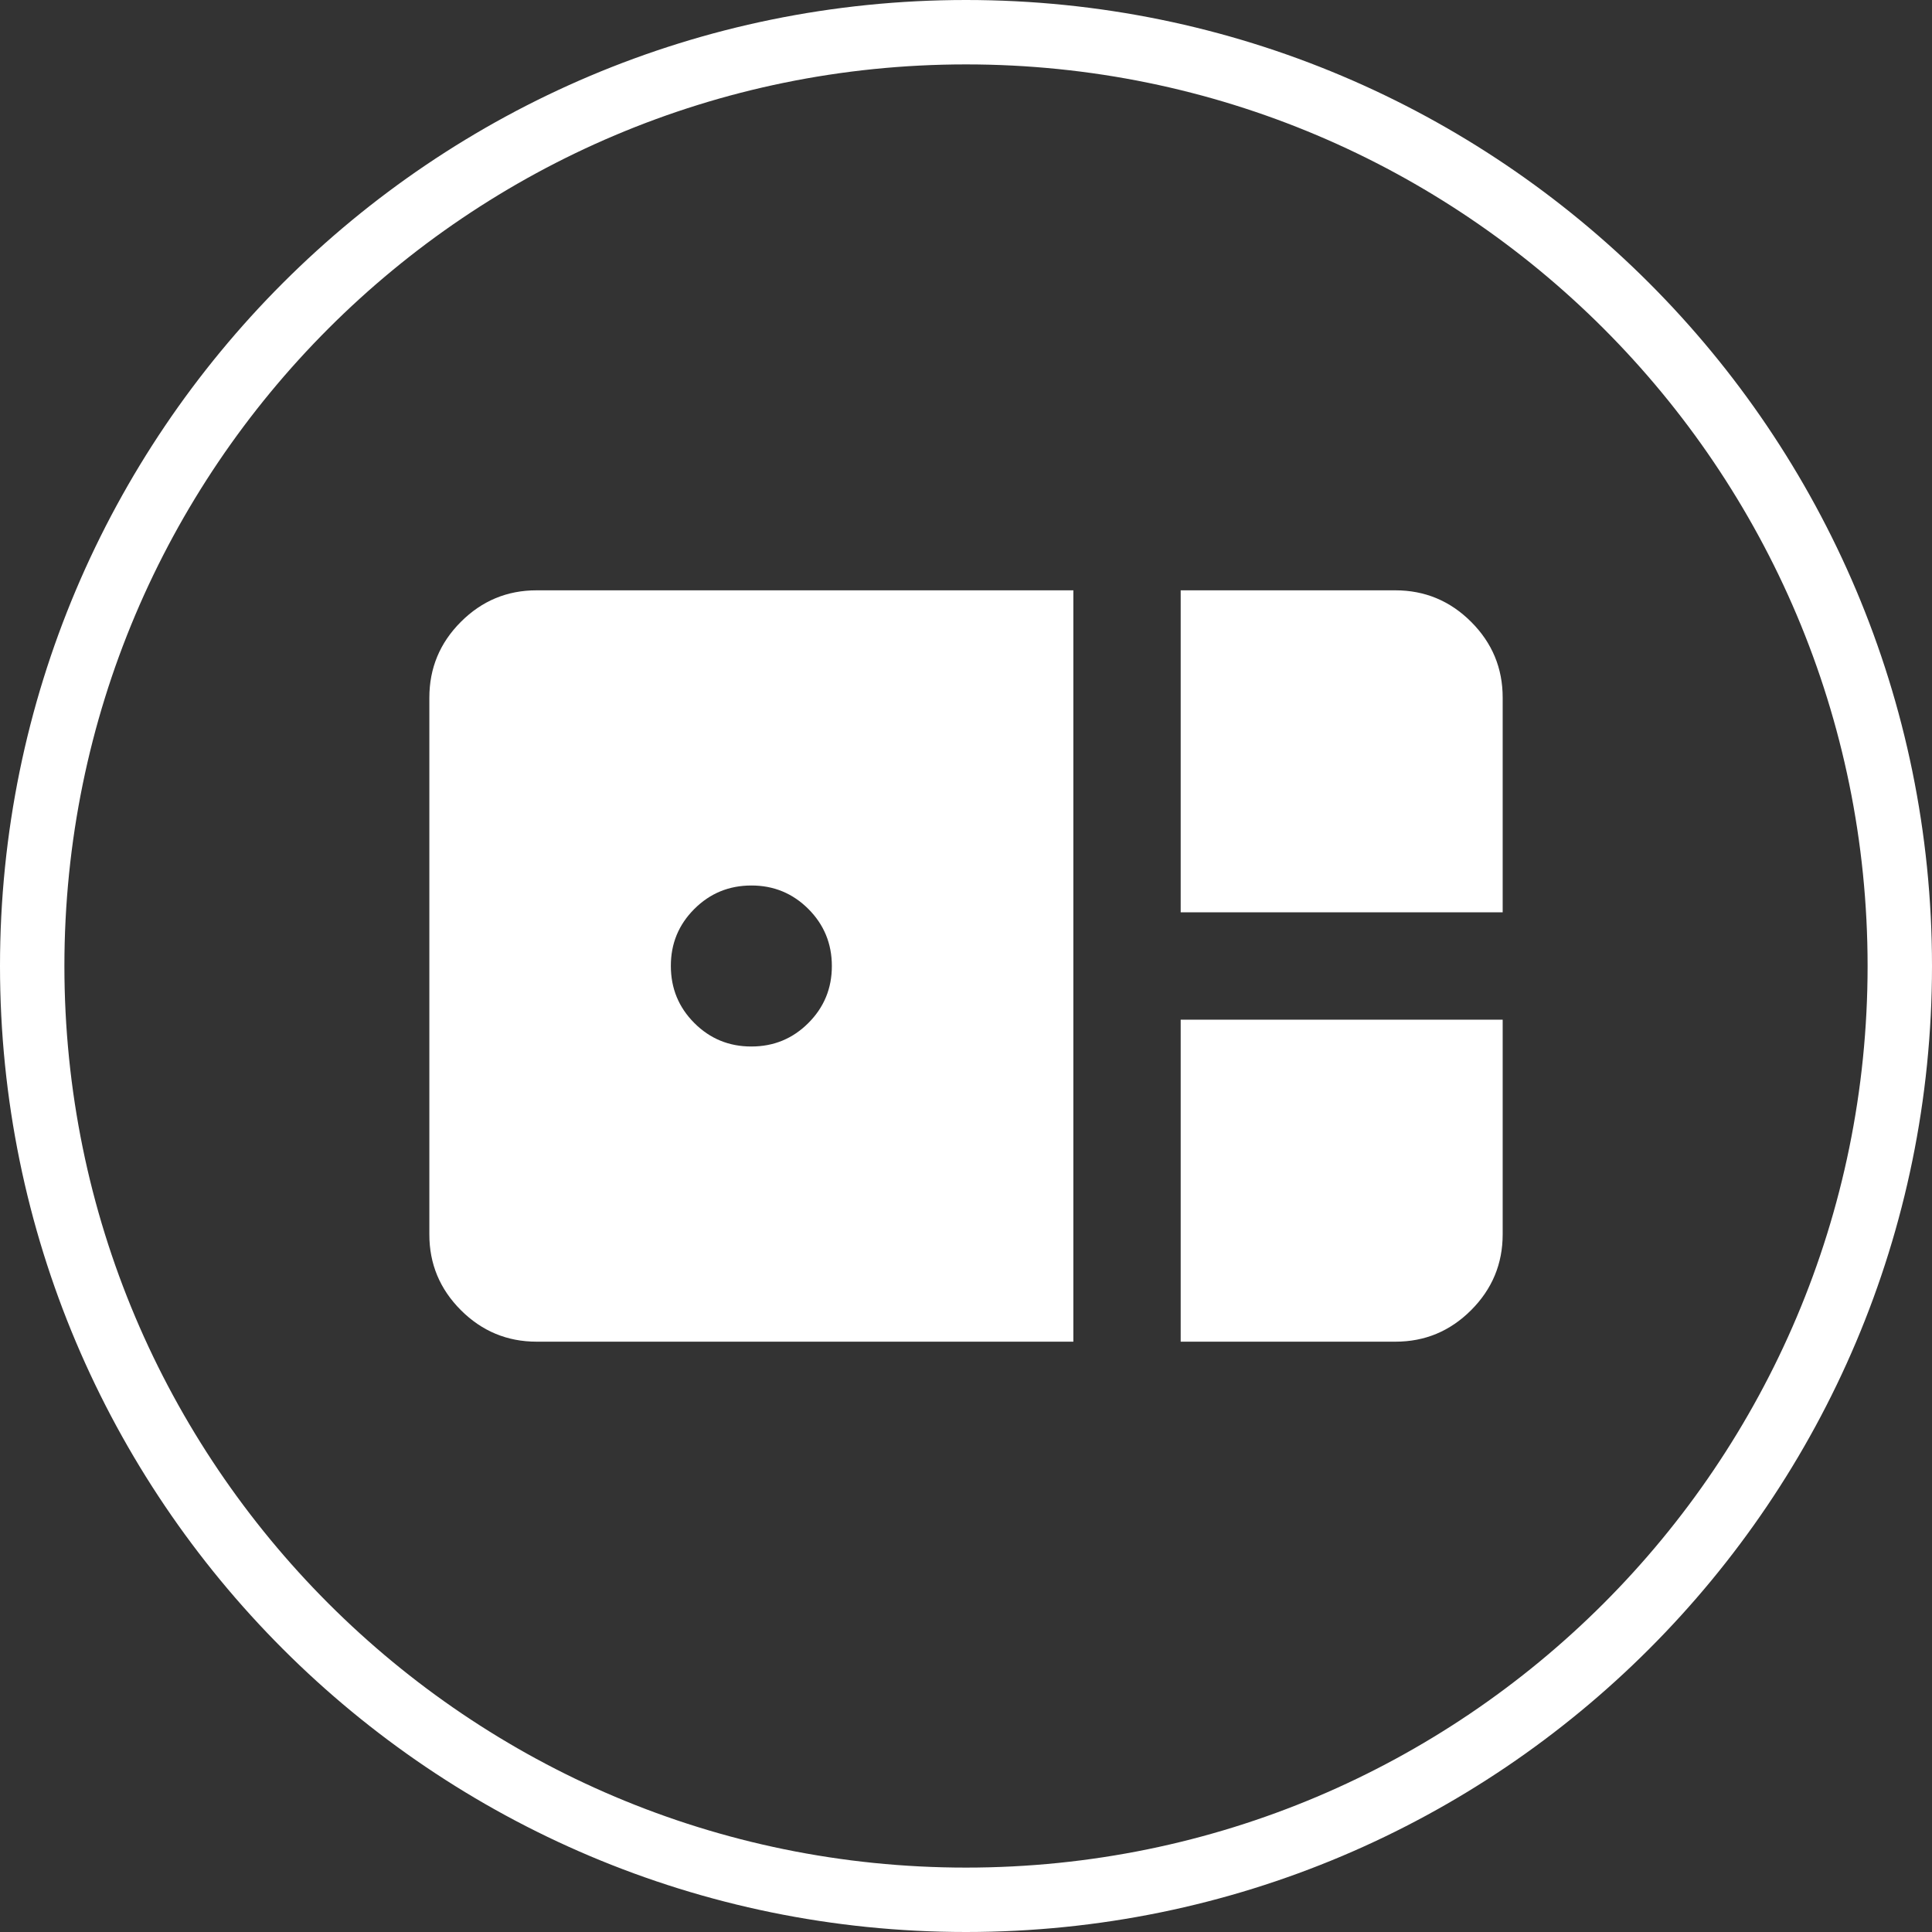 <svg width="60" height="60" viewBox="0 0 60 60" fill="none" xmlns="http://www.w3.org/2000/svg">
<rect x="0" y="0" width="60" height="60" fill="#333333" stroke="none"/>
<path d="M59 30C59 46.016 46.016 59 30 59C13.984 59 1 46.016 1 30C1 13.984 13.984 1 30 1C46.016 1 59 13.984 59 30Z" stroke="white" stroke-width="2"/>
<path d="M36.667 28.333V18.333H43.334C44.25 18.333 45.035 18.66 45.688 19.313C46.342 19.967 46.668 20.751 46.667 21.667V28.333H36.667ZM16.667 41.667C15.75 41.667 14.965 41.34 14.312 40.687C13.659 40.033 13.332 39.249 13.334 38.333V21.667C13.334 20.75 13.66 19.965 14.313 19.312C14.967 18.658 15.751 18.332 16.667 18.333H33.334V41.667H16.667ZM23.334 32.5C24.028 32.5 24.619 32.257 25.105 31.77C25.592 31.283 25.835 30.693 25.834 30C25.834 29.305 25.59 28.715 25.104 28.228C24.617 27.742 24.027 27.499 23.334 27.5C22.639 27.5 22.049 27.743 21.562 28.23C21.075 28.717 20.832 29.307 20.834 30C20.834 30.694 21.077 31.285 21.564 31.772C22.05 32.258 22.64 32.501 23.334 32.5ZM36.667 41.667V31.667H46.667V38.333C46.667 39.25 46.34 40.035 45.687 40.688C45.033 41.342 44.249 41.668 43.334 41.667H36.667Z" fill="white"/>
</svg>
